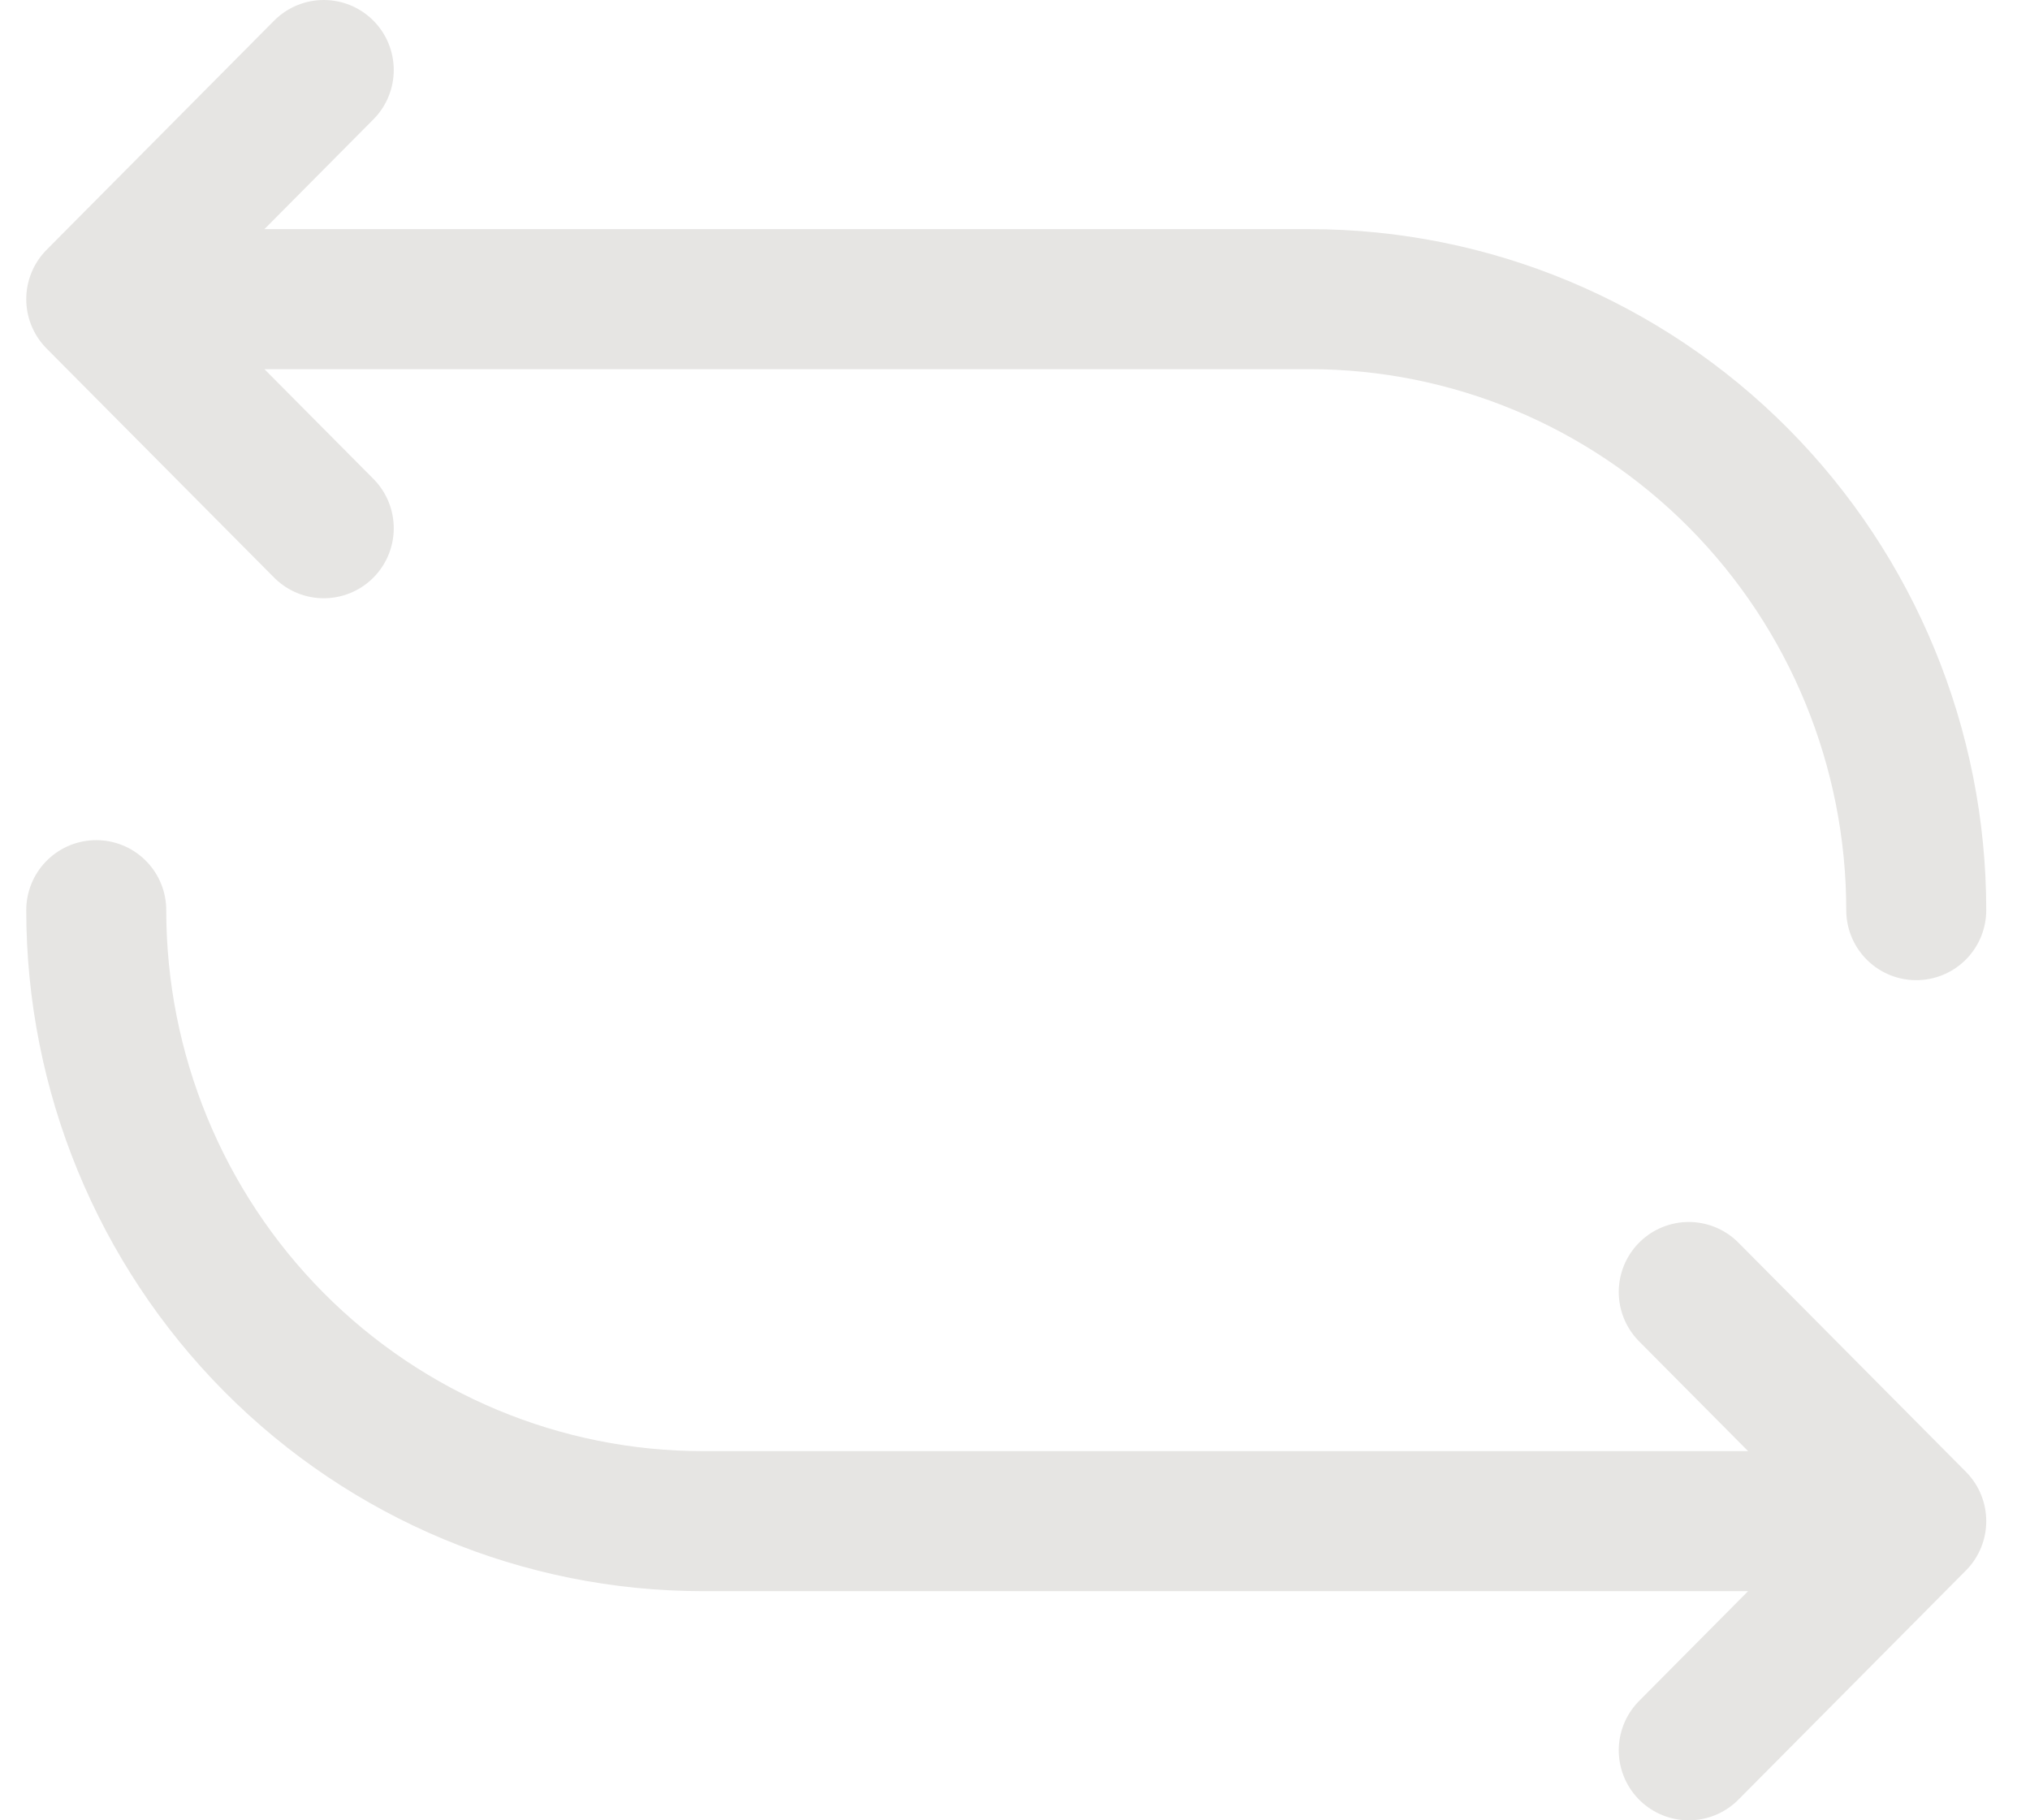 <svg width="29" height="26" viewBox="0 0 29 26" fill="none" xmlns="http://www.w3.org/2000/svg">
<path d="M4.625 7.545L1.375 4.273M1.375 4.273L4.625 1M1.375 4.273H18.708C21.007 4.273 23.211 5.192 24.837 6.829C26.462 8.466 27.375 10.685 27.375 13M24.125 18.454L27.375 21.727M27.375 21.727L24.125 25M27.375 21.727H10.042C7.743 21.727 5.539 20.808 3.913 19.171C2.288 17.534 1.375 15.315 1.375 13" stroke="#E6E5E3" stroke-width="2" stroke-linecap="round" stroke-linejoin="round"/>
</svg>
